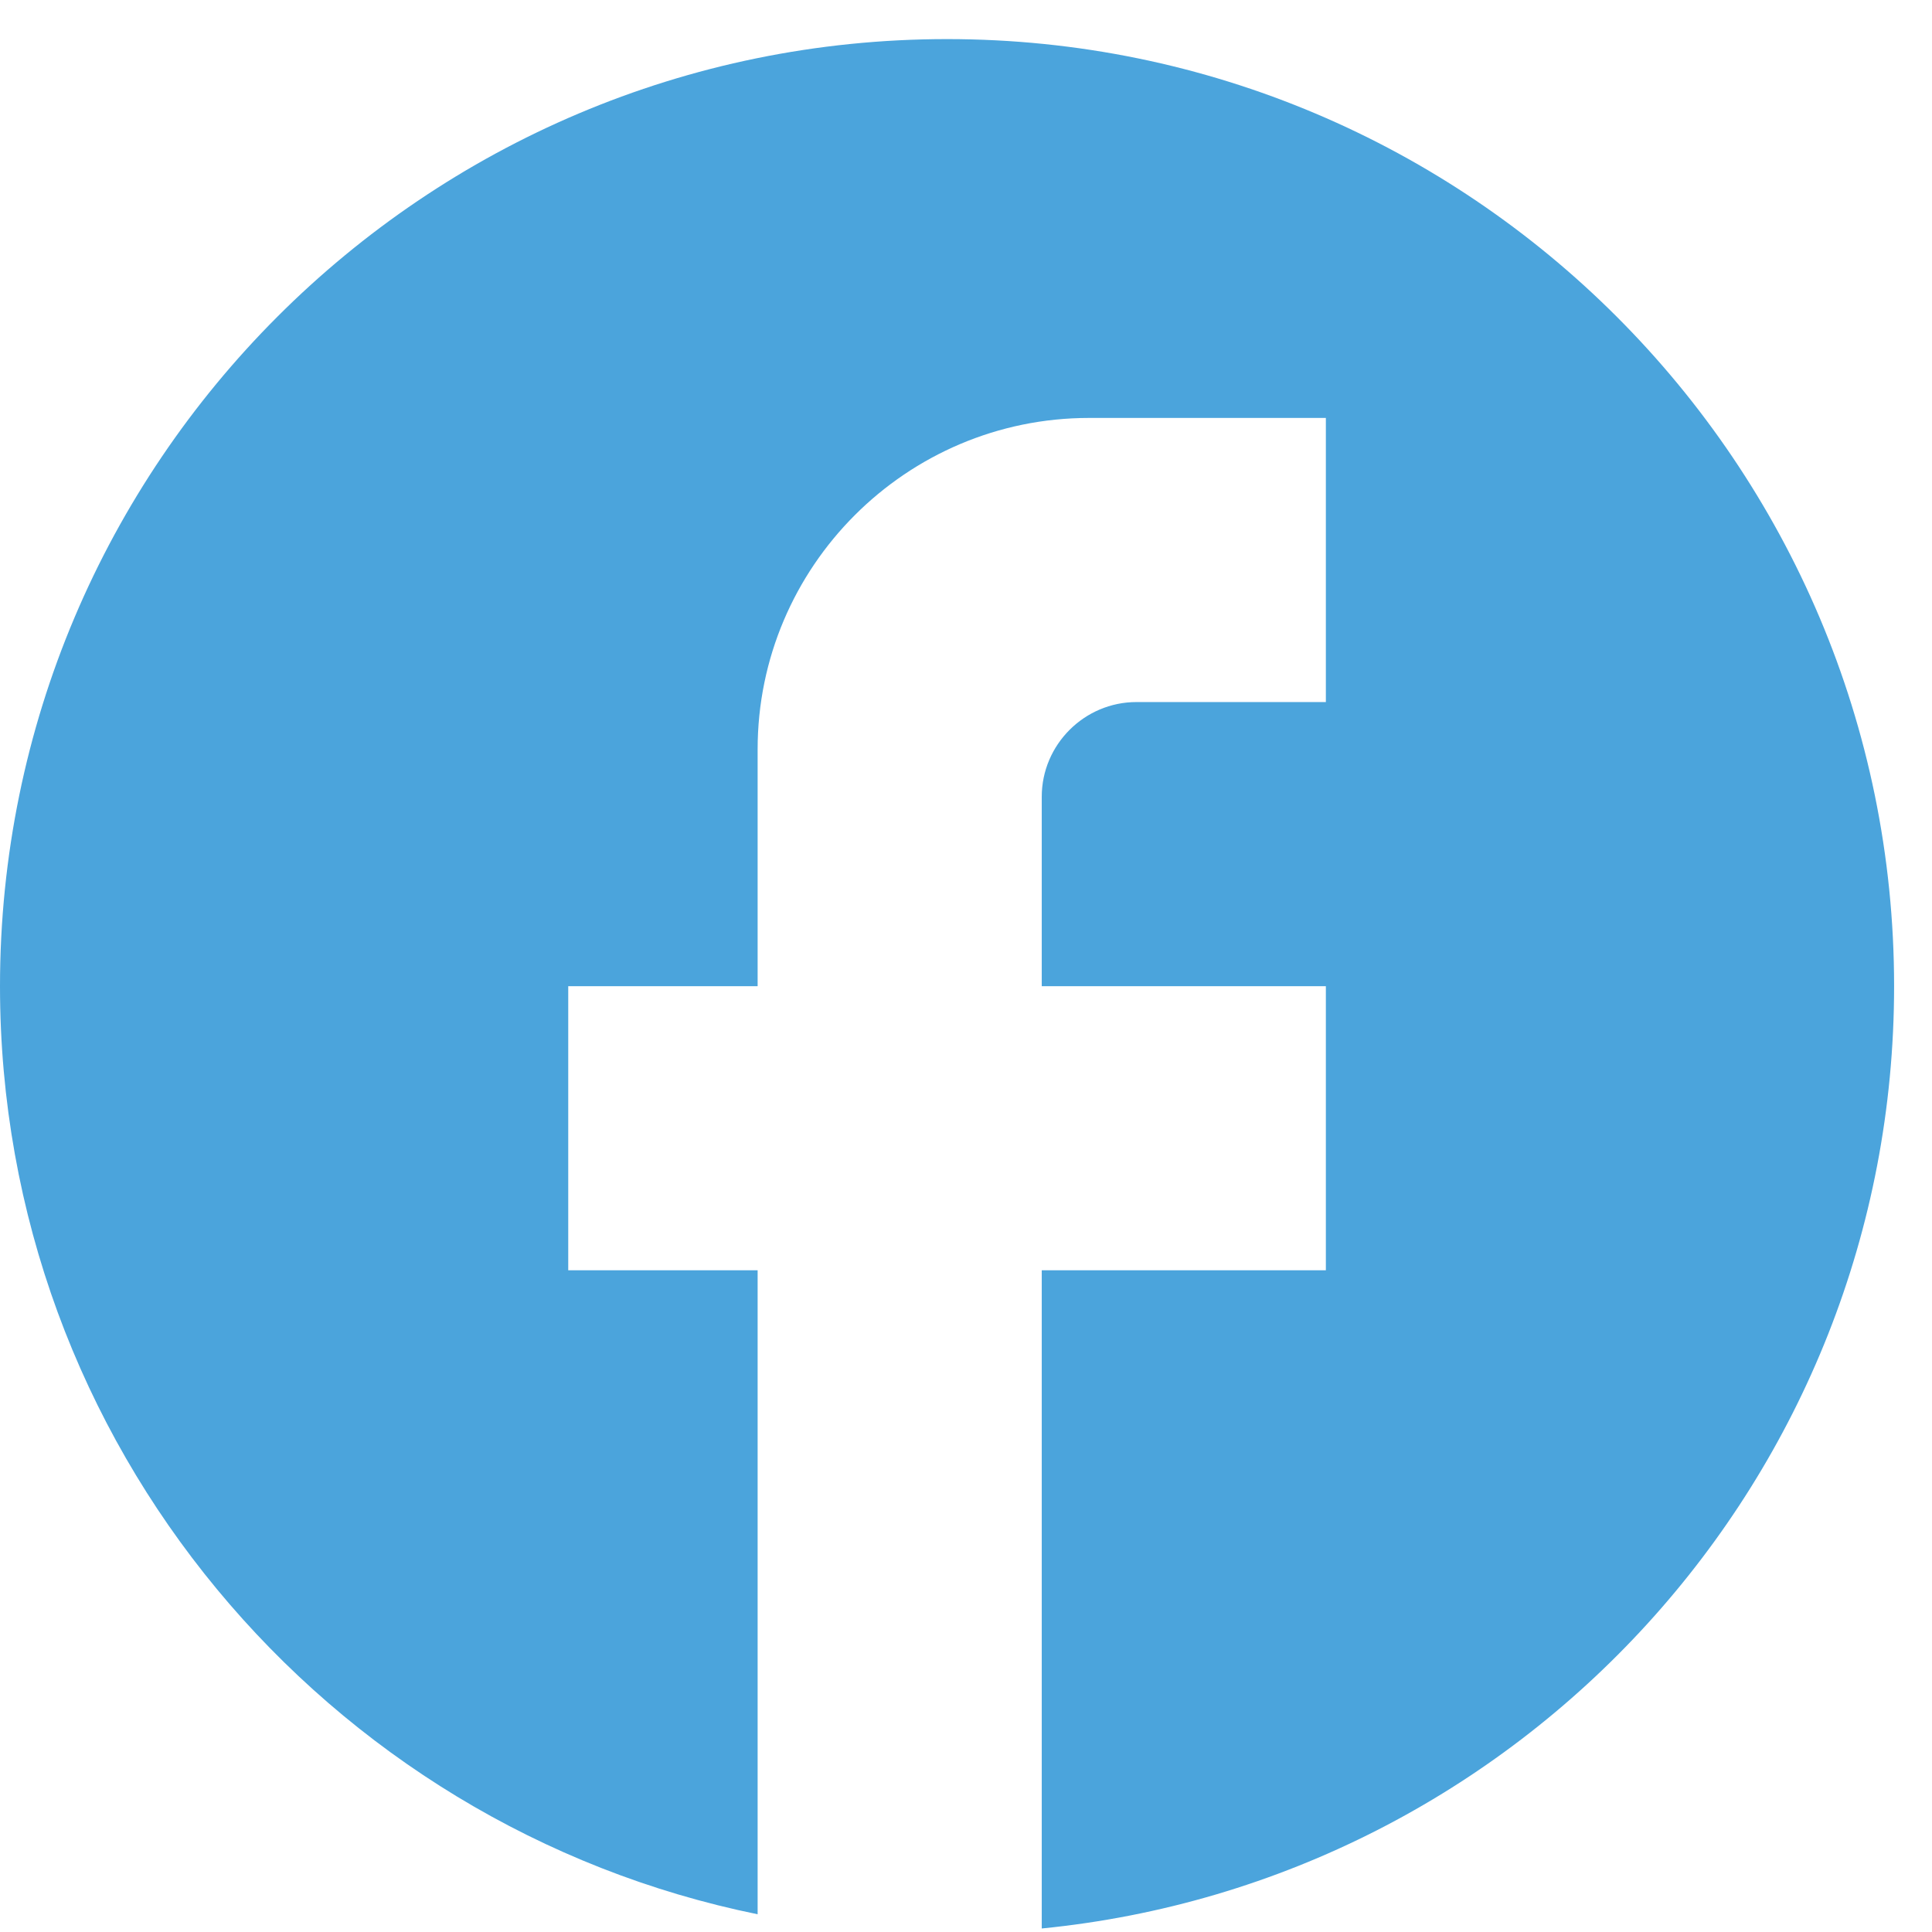 <svg width="34" height="34" viewBox="0 0 34 34" fill="none" xmlns="http://www.w3.org/2000/svg">
<path d="M33.333 17.355C33.333 8.155 25.867 0.688 16.667 0.688C7.467 0.688 0 8.155 0 17.355C0 25.422 5.733 32.139 13.333 33.688V22.355H10V17.355H13.333V13.188C13.333 9.972 15.95 7.355 19.167 7.355H23.333V12.355H20C19.083 12.355 18.333 13.105 18.333 14.022V17.355H23.333V22.355H18.333V33.938C26.75 33.105 33.333 26.005 33.333 17.355Z" fill="#4BA4DC"/>
</svg>
